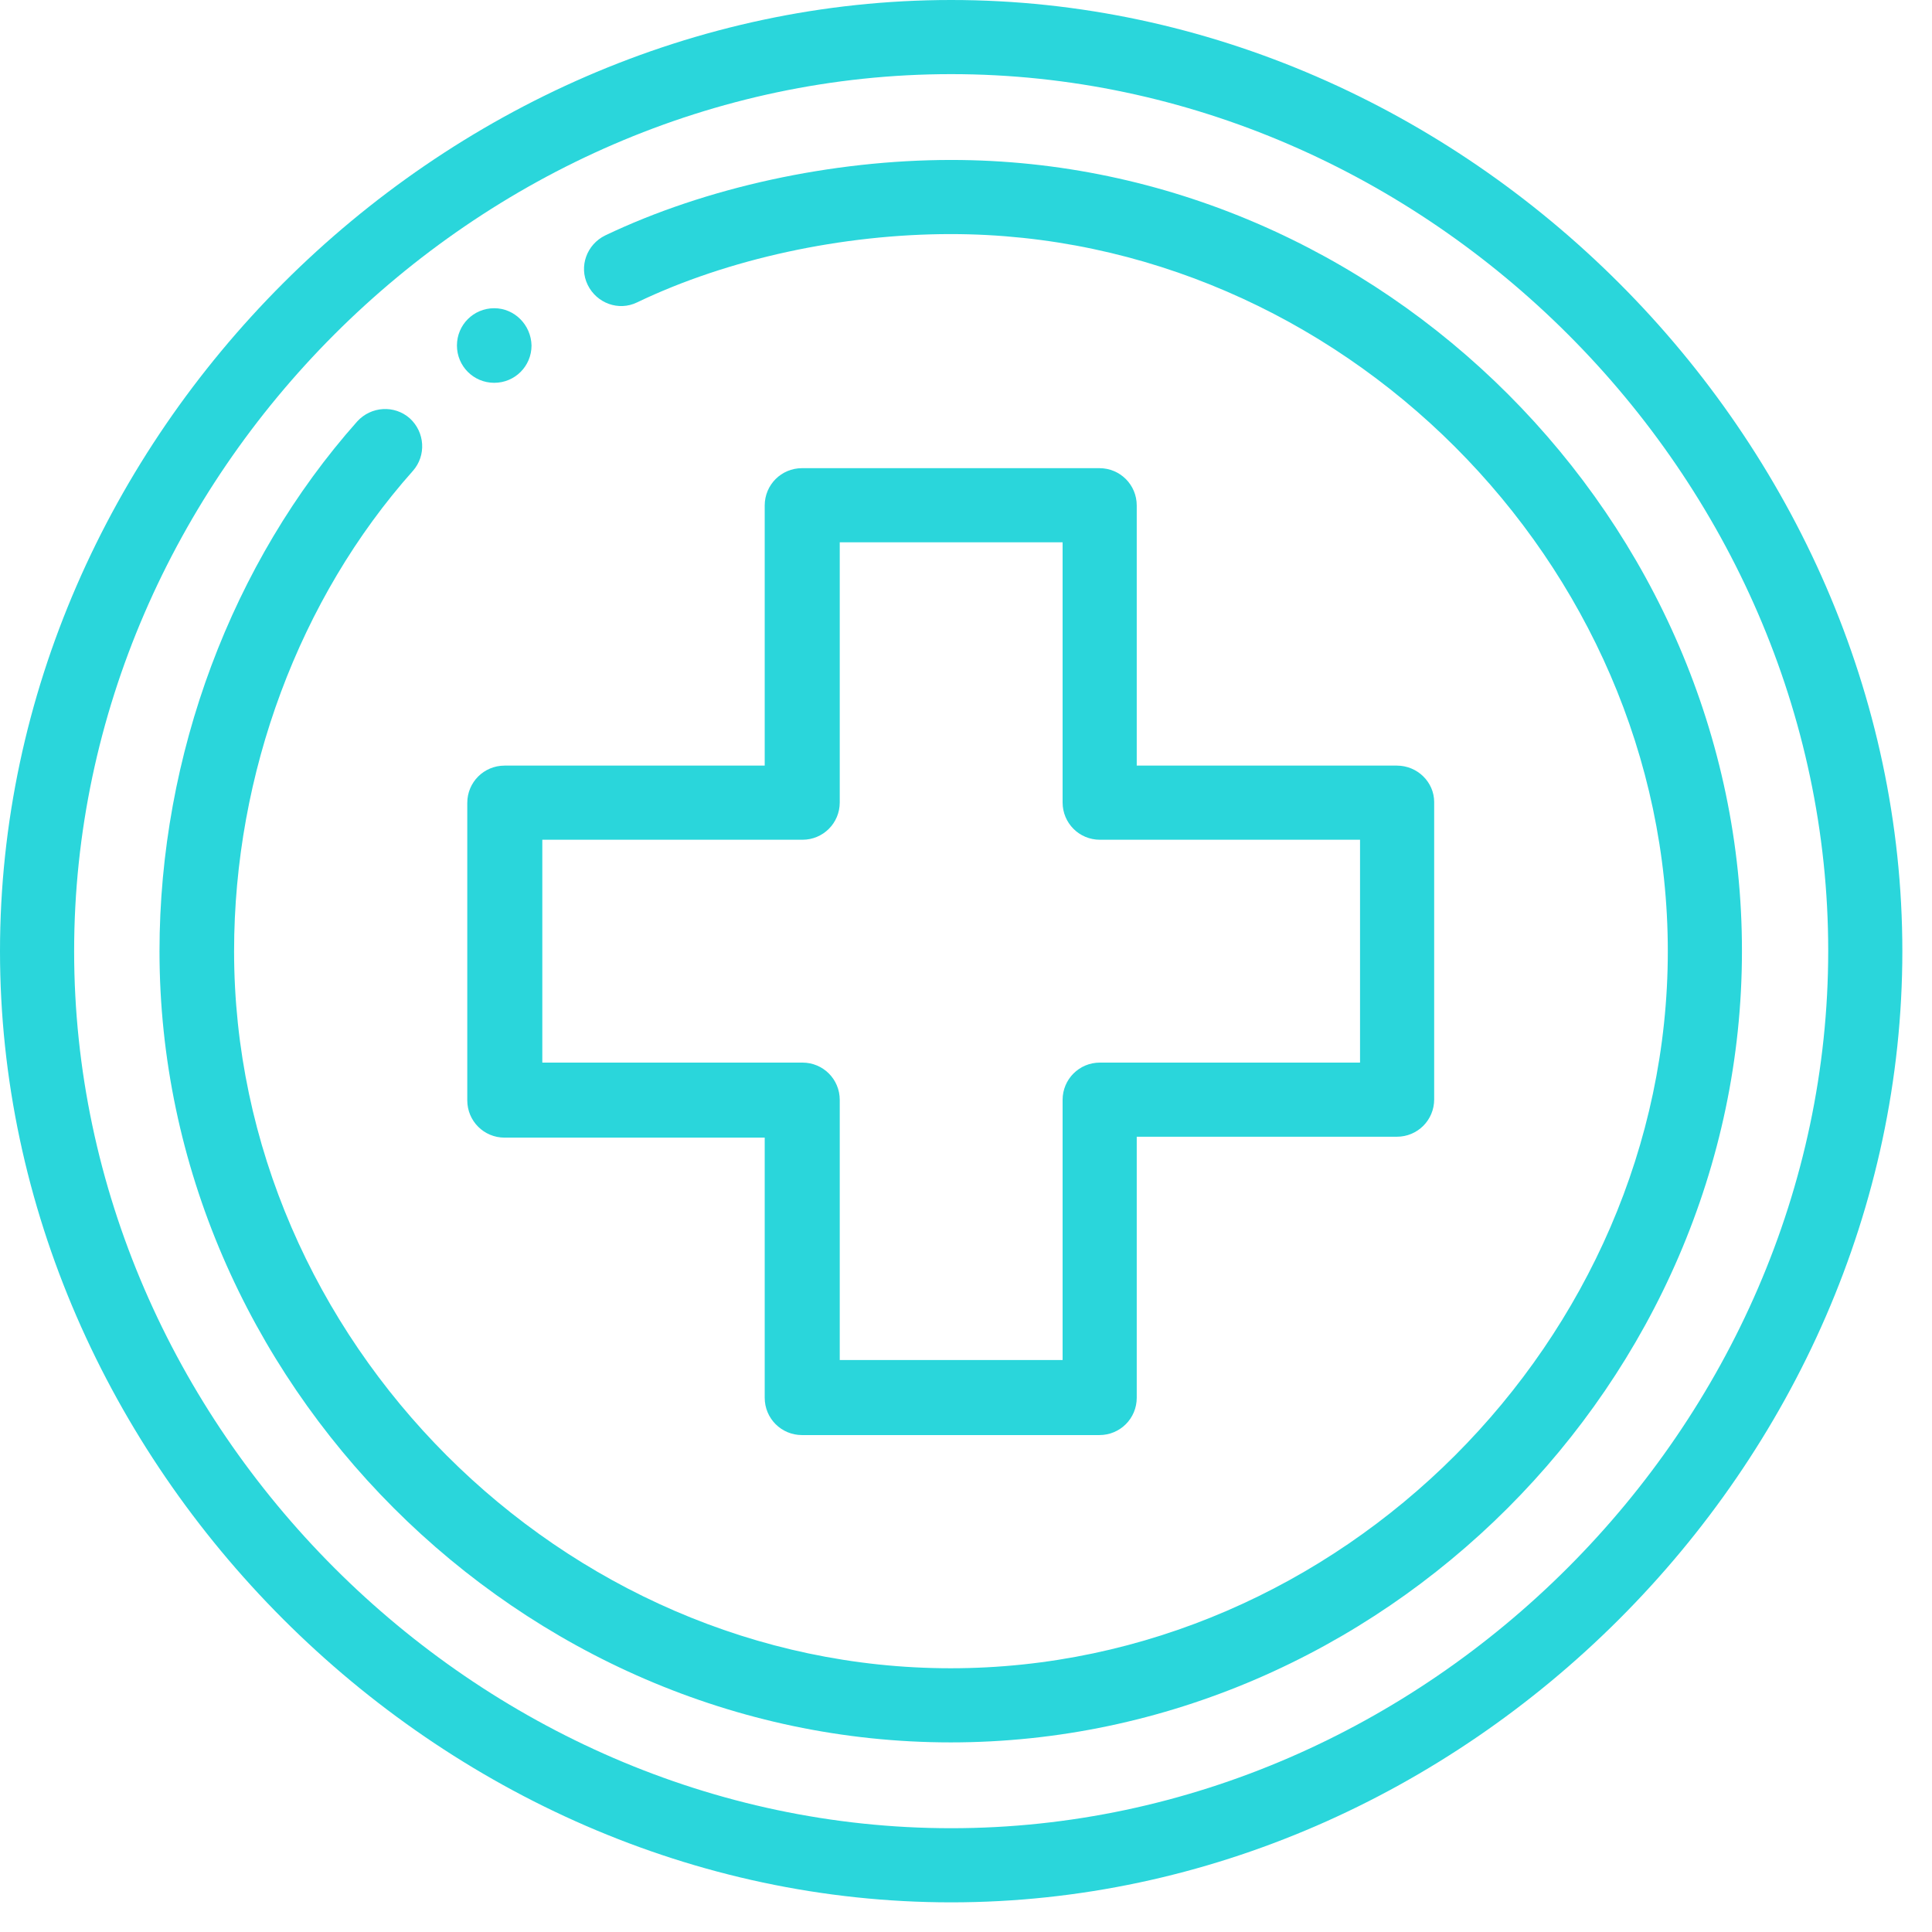 <svg width="43" height="43" viewBox="0 0 43 43" fill="none" xmlns="http://www.w3.org/2000/svg">
<path d="M11 6.86C10.54 6.86 10.17 7.23 10.17 7.69C10.17 8.15 10.54 8.52 11 8.52C11.46 8.52 11.83 8.15 11.83 7.69C11.82 7.23 11.45 6.86 11 6.86Z" fill="#2AD6DB"/>
<path d="M21.17 0C9.76 0 0 9.74 0 21.17C0 32.58 9.74 42.34 21.17 42.34C32.58 42.34 42.34 32.6 42.34 21.17C42.34 9.76 32.6 0 21.17 0ZM21.17 40.69C10.59 40.69 1.65 31.75 1.65 21.17C1.65 10.59 10.59 1.65 21.17 1.65C31.75 1.65 40.69 10.59 40.69 21.16C40.69 31.73 31.75 40.69 21.17 40.69Z" fill="#2AD6DB"/>
<path d="M21.17 3.56C18.52 3.56 15.71 4.17 13.47 5.24C13.06 5.44 12.88 5.93 13.08 6.34C13.28 6.75 13.77 6.93 14.18 6.73C16.2 5.76 18.75 5.21 21.16 5.21C29.81 5.21 37.12 12.52 37.12 21.17C37.12 29.82 29.81 37.13 21.16 37.13C12.51 37.13 5.21 29.82 5.21 21.17C5.21 17.22 6.66 13.32 9.19 10.48C9.49 10.14 9.46 9.62 9.12 9.31C8.78 9.01 8.26 9.04 7.95 9.38C5.16 12.52 3.55 16.81 3.55 21.17C3.55 30.74 11.58 38.78 21.16 38.78C30.73 38.78 38.77 30.75 38.77 21.17C38.78 11.6 30.75 3.56 21.17 3.56Z" fill="#2AD6DB"/>
<path d="M31.09 17.04H25.3V11.25C25.3 10.79 24.93 10.42 24.47 10.42H17.85C17.39 10.42 17.02 10.79 17.02 11.25V17.04H11.23C10.77 17.04 10.4 17.41 10.4 17.87V24.49C10.4 24.95 10.77 25.32 11.23 25.32H17.02V31.11C17.02 31.57 17.39 31.94 17.85 31.94H24.47C24.93 31.94 25.3 31.57 25.3 31.11V25.3H31.09C31.55 25.3 31.92 24.93 31.92 24.47V17.85C31.92 17.41 31.55 17.04 31.09 17.04ZM30.27 23.65H24.48C24.02 23.65 23.65 24.02 23.65 24.48V30.27H18.69V24.48C18.69 24.02 18.32 23.65 17.86 23.65H12.07V18.69H17.86C18.32 18.69 18.69 18.32 18.69 17.86V12.07H23.65V17.86C23.65 18.32 24.02 18.69 24.48 18.69H30.27V23.65Z" fill="#2AD6DB"/>
</svg>
